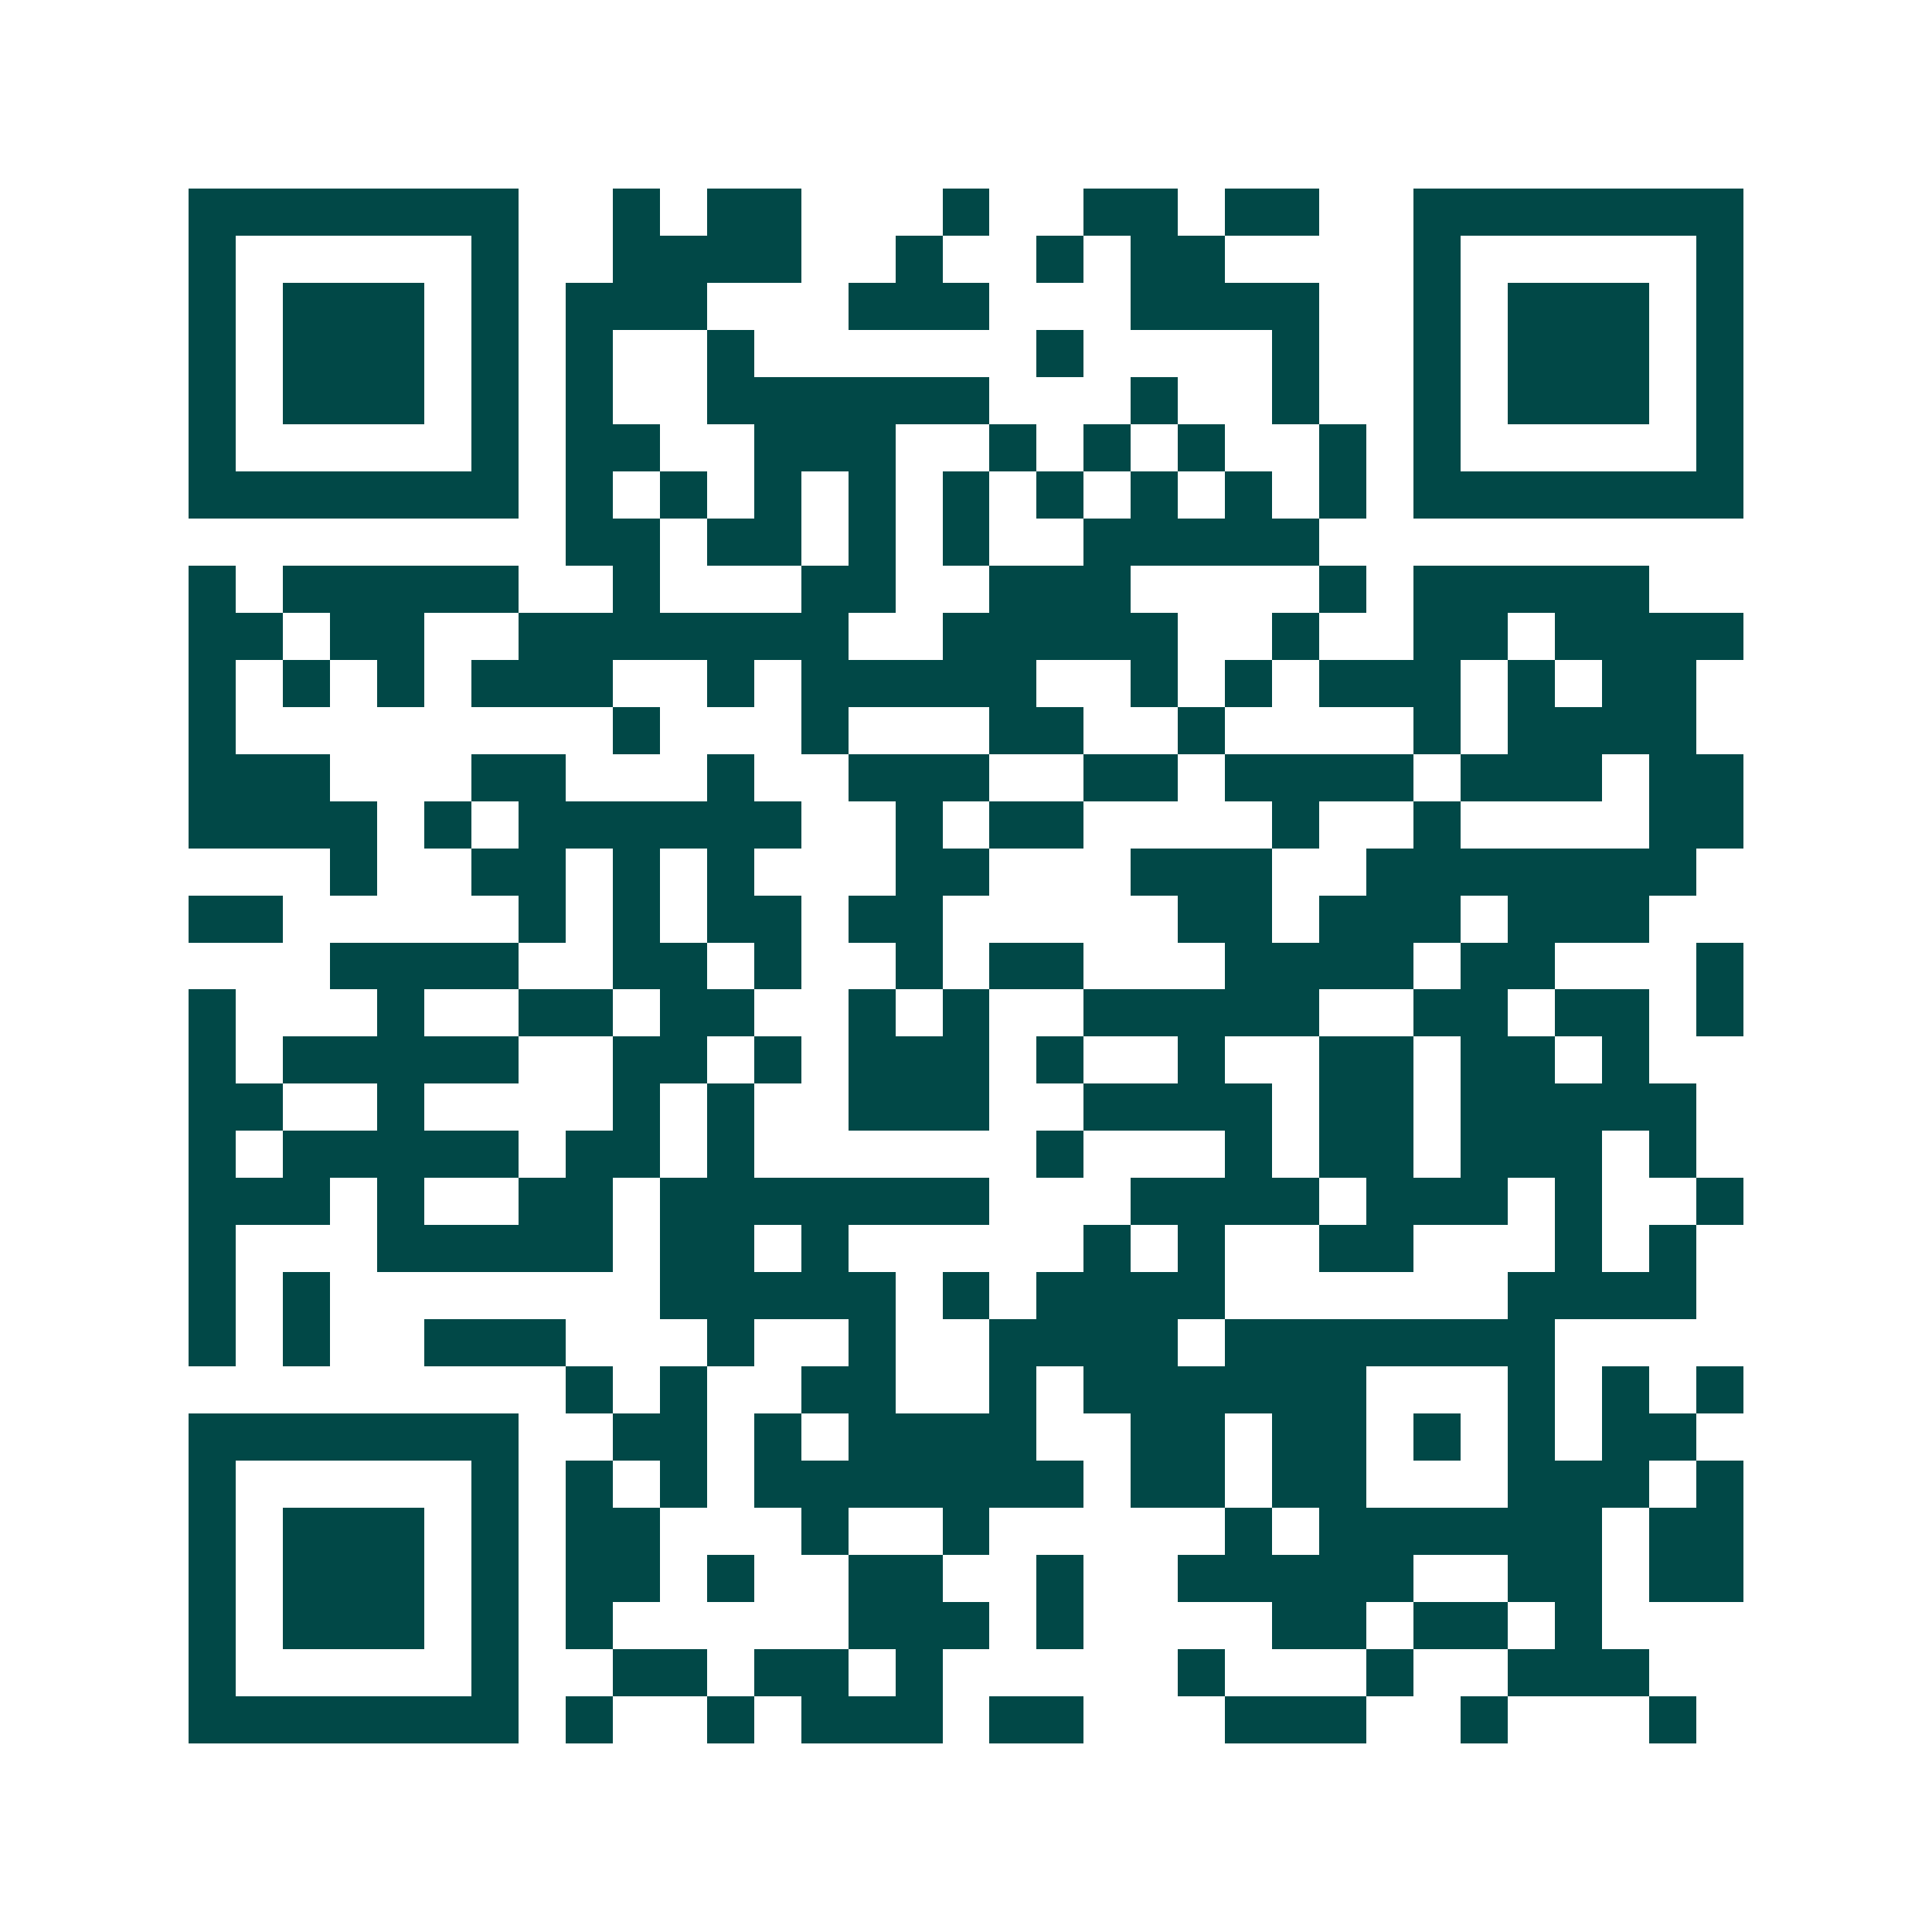 <svg xmlns="http://www.w3.org/2000/svg" width="200" height="200" viewBox="0 0 41 41" shape-rendering="crispEdges"><path fill="#ffffff" d="M0 0h41v41H0z"/><path stroke="#014847" d="M4 4.5h7m2 0h1m1 0h2m3 0h1m2 0h2m1 0h2m2 0h7M4 5.5h1m5 0h1m2 0h4m2 0h1m2 0h1m1 0h2m4 0h1m5 0h1M4 6.5h1m1 0h3m1 0h1m1 0h3m3 0h3m3 0h4m2 0h1m1 0h3m1 0h1M4 7.5h1m1 0h3m1 0h1m1 0h1m2 0h1m6 0h1m4 0h1m2 0h1m1 0h3m1 0h1M4 8.5h1m1 0h3m1 0h1m1 0h1m2 0h6m3 0h1m2 0h1m2 0h1m1 0h3m1 0h1M4 9.5h1m5 0h1m1 0h2m2 0h3m2 0h1m1 0h1m1 0h1m2 0h1m1 0h1m5 0h1M4 10.5h7m1 0h1m1 0h1m1 0h1m1 0h1m1 0h1m1 0h1m1 0h1m1 0h1m1 0h1m1 0h7M12 11.5h2m1 0h2m1 0h1m1 0h1m2 0h5M4 12.5h1m1 0h5m2 0h1m3 0h2m2 0h3m4 0h1m1 0h5M4 13.5h2m1 0h2m2 0h7m2 0h5m2 0h1m2 0h2m1 0h4M4 14.5h1m1 0h1m1 0h1m1 0h3m2 0h1m1 0h5m2 0h1m1 0h1m1 0h3m1 0h1m1 0h2M4 15.5h1m8 0h1m3 0h1m3 0h2m2 0h1m4 0h1m1 0h4M4 16.5h3m3 0h2m3 0h1m2 0h3m2 0h2m1 0h4m1 0h3m1 0h2M4 17.5h4m1 0h1m1 0h6m2 0h1m1 0h2m4 0h1m2 0h1m4 0h2M7 18.5h1m2 0h2m1 0h1m1 0h1m3 0h2m3 0h3m2 0h7M4 19.5h2m5 0h1m1 0h1m1 0h2m1 0h2m5 0h2m1 0h3m1 0h3M7 20.5h4m2 0h2m1 0h1m2 0h1m1 0h2m3 0h4m1 0h2m3 0h1M4 21.5h1m3 0h1m2 0h2m1 0h2m2 0h1m1 0h1m2 0h5m2 0h2m1 0h2m1 0h1M4 22.5h1m1 0h5m2 0h2m1 0h1m1 0h3m1 0h1m2 0h1m2 0h2m1 0h2m1 0h1M4 23.5h2m2 0h1m4 0h1m1 0h1m2 0h3m2 0h4m1 0h2m1 0h5M4 24.5h1m1 0h5m1 0h2m1 0h1m6 0h1m3 0h1m1 0h2m1 0h3m1 0h1M4 25.5h3m1 0h1m2 0h2m1 0h7m3 0h4m1 0h3m1 0h1m2 0h1M4 26.5h1m3 0h5m1 0h2m1 0h1m5 0h1m1 0h1m2 0h2m3 0h1m1 0h1M4 27.5h1m1 0h1m7 0h5m1 0h1m1 0h4m6 0h4M4 28.5h1m1 0h1m2 0h3m3 0h1m2 0h1m2 0h4m1 0h7M12 29.5h1m1 0h1m2 0h2m2 0h1m1 0h6m3 0h1m1 0h1m1 0h1M4 30.5h7m2 0h2m1 0h1m1 0h4m2 0h2m1 0h2m1 0h1m1 0h1m1 0h2M4 31.5h1m5 0h1m1 0h1m1 0h1m1 0h7m1 0h2m1 0h2m3 0h3m1 0h1M4 32.5h1m1 0h3m1 0h1m1 0h2m3 0h1m2 0h1m5 0h1m1 0h6m1 0h2M4 33.5h1m1 0h3m1 0h1m1 0h2m1 0h1m2 0h2m2 0h1m2 0h5m2 0h2m1 0h2M4 34.5h1m1 0h3m1 0h1m1 0h1m5 0h3m1 0h1m4 0h2m1 0h2m1 0h1M4 35.5h1m5 0h1m2 0h2m1 0h2m1 0h1m5 0h1m3 0h1m2 0h3M4 36.5h7m1 0h1m2 0h1m1 0h3m1 0h2m3 0h3m2 0h1m3 0h1"/></svg>
